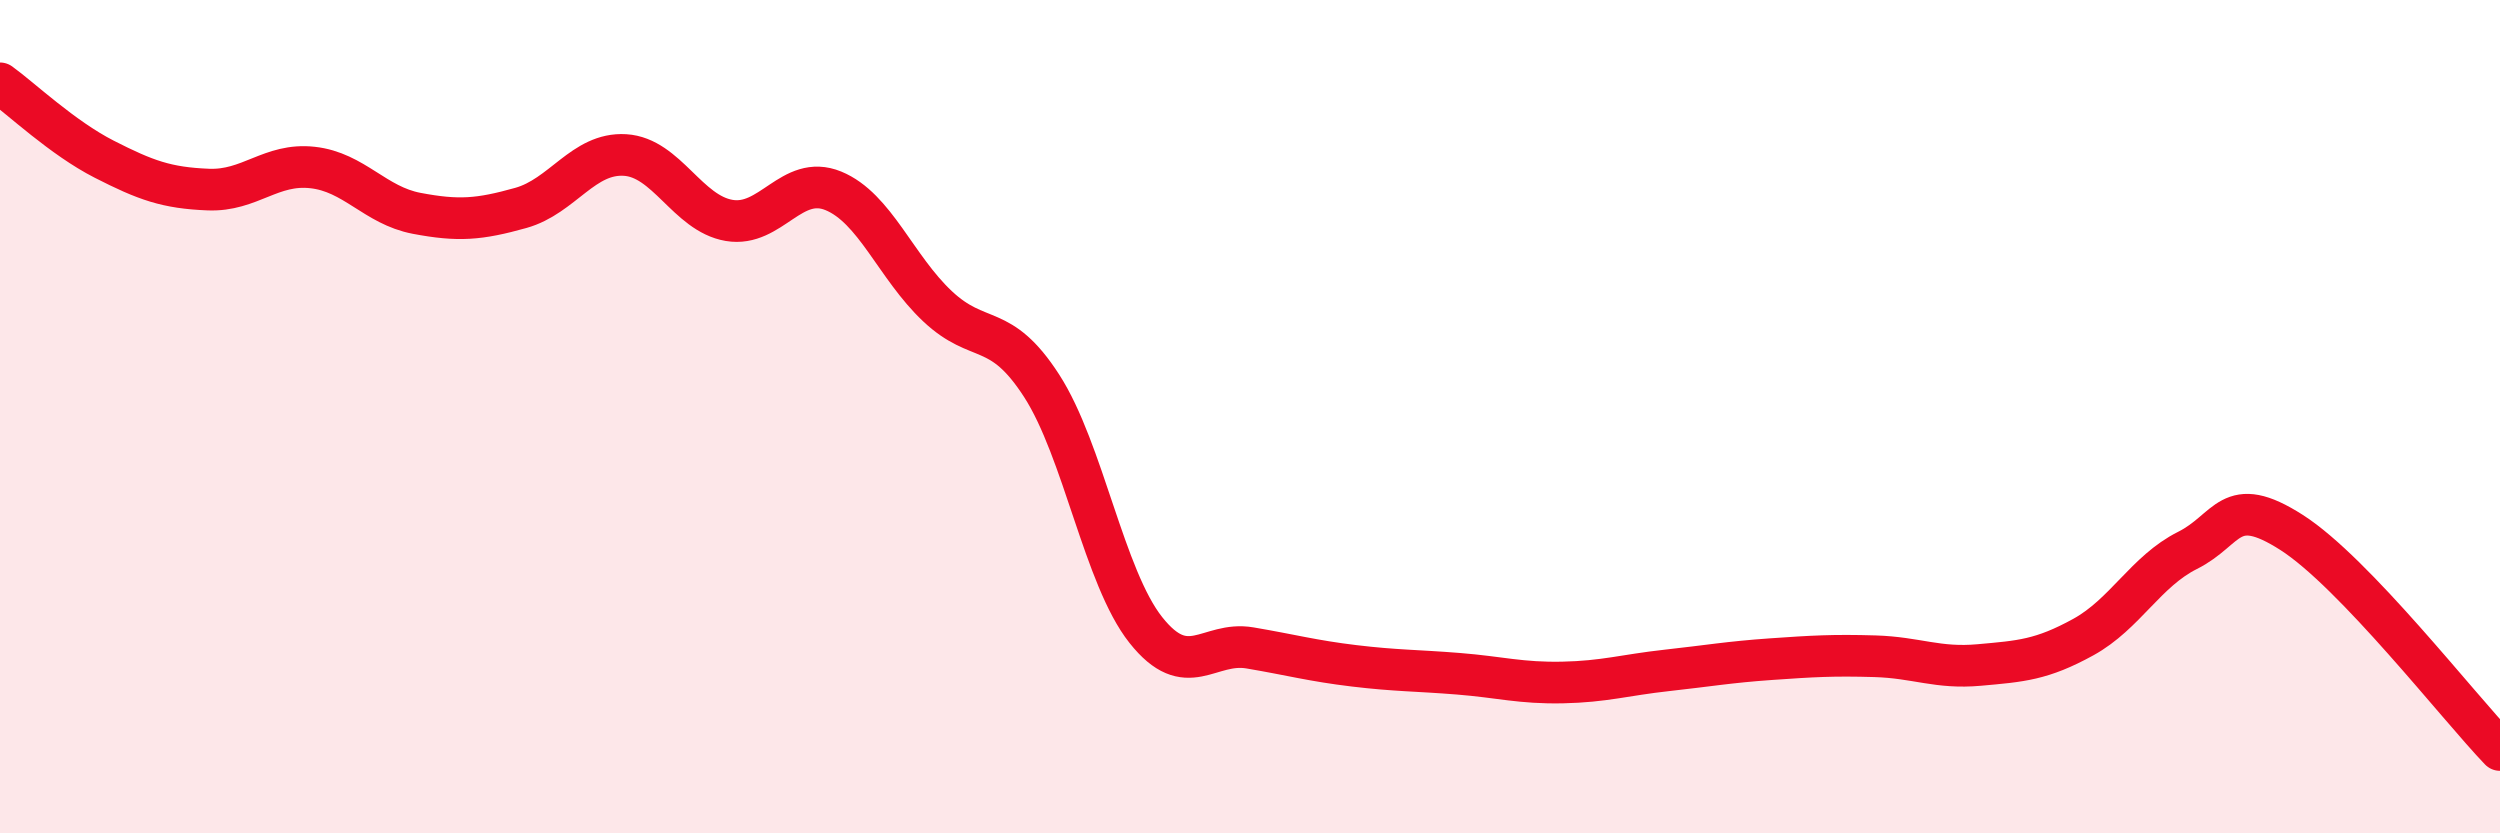 
    <svg width="60" height="20" viewBox="0 0 60 20" xmlns="http://www.w3.org/2000/svg">
      <path
        d="M 0,2 C 0.5,2.36 1.5,3.31 2.5,3.82 C 3.5,4.33 4,4.51 5,4.55 C 6,4.59 6.5,3.91 7.5,4.02 C 8.5,4.13 9,4.93 10,5.12 C 11,5.31 11.5,5.27 12.5,4.99 C 13.5,4.71 14,3.66 15,3.72 C 16,3.78 16.5,5.12 17.5,5.29 C 18.5,5.46 19,4.17 20,4.58 C 21,4.99 21.5,6.41 22.5,7.35 C 23.5,8.29 24,7.71 25,9.26 C 26,10.81 26.5,13.86 27.5,15.12 C 28.5,16.38 29,15.38 30,15.55 C 31,15.72 31.5,15.86 32.5,15.98 C 33.5,16.1 34,16.09 35,16.17 C 36,16.25 36.5,16.4 37.5,16.38 C 38.5,16.36 39,16.2 40,16.09 C 41,15.98 41.5,15.89 42.5,15.82 C 43.5,15.75 44,15.72 45,15.75 C 46,15.78 46.5,16.05 47.5,15.96 C 48.5,15.87 49,15.84 50,15.29 C 51,14.74 51.5,13.71 52.5,13.21 C 53.5,12.71 53.5,11.82 55,12.78 C 56.5,13.74 59,16.96 60,18L60 20L0 20Z"
        fill="#EB0A25"
        opacity="0.1"
        stroke-linecap="round"
        stroke-linejoin="round"
      />
      <path
        d="M 0,2 C 0.5,2.36 1.5,3.31 2.5,3.82 C 3.5,4.33 4,4.51 5,4.55 C 6,4.59 6.5,3.91 7.5,4.02 C 8.5,4.13 9,4.93 10,5.12 C 11,5.31 11.5,5.27 12.5,4.99 C 13.5,4.71 14,3.66 15,3.72 C 16,3.78 16.5,5.12 17.5,5.29 C 18.5,5.46 19,4.17 20,4.58 C 21,4.99 21.5,6.41 22.5,7.35 C 23.5,8.29 24,7.71 25,9.26 C 26,10.81 26.5,13.86 27.5,15.12 C 28.5,16.38 29,15.38 30,15.55 C 31,15.72 31.5,15.86 32.5,15.98 C 33.5,16.1 34,16.09 35,16.17 C 36,16.25 36.5,16.4 37.5,16.38 C 38.5,16.36 39,16.2 40,16.09 C 41,15.98 41.5,15.89 42.5,15.82 C 43.5,15.75 44,15.72 45,15.75 C 46,15.78 46.5,16.05 47.5,15.96 C 48.5,15.87 49,15.84 50,15.29 C 51,14.74 51.5,13.71 52.5,13.21 C 53.5,12.71 53.5,11.82 55,12.78 C 56.5,13.74 59,16.96 60,18"
        stroke="#EB0A25"
        stroke-width="1"
        fill="none"
        stroke-linecap="round"
        stroke-linejoin="round"
      />
    </svg>
  